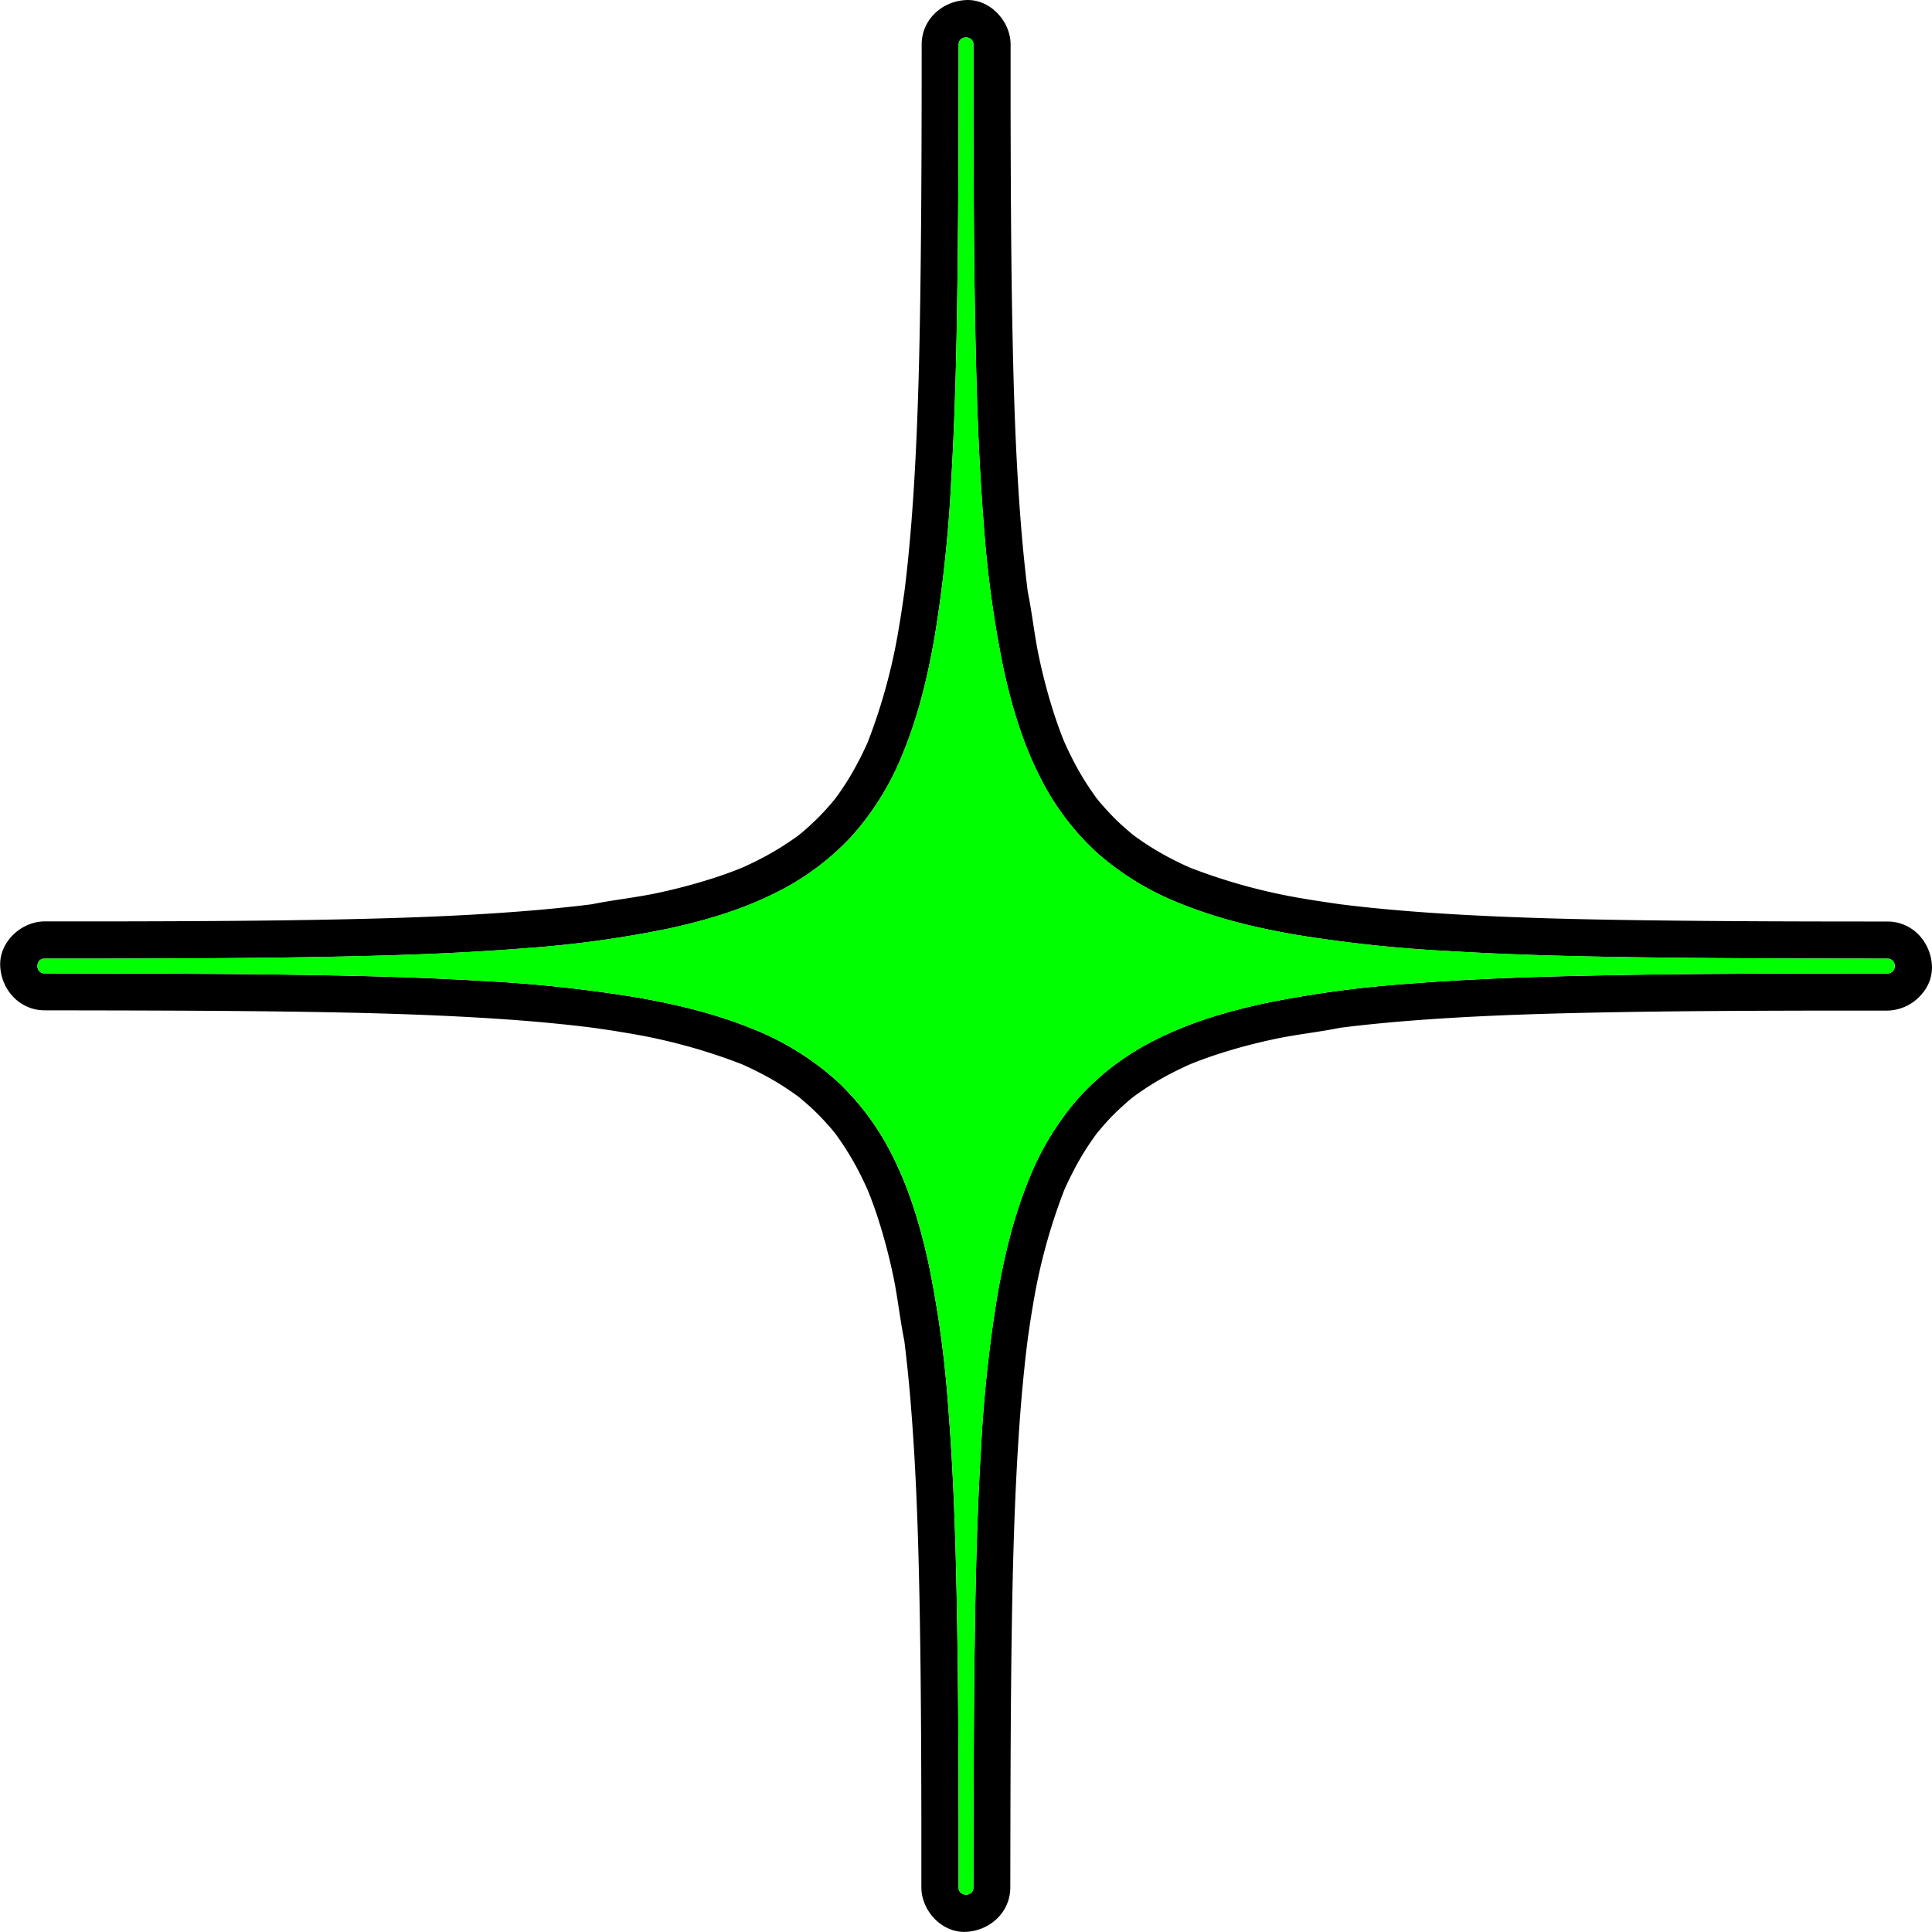 <svg id="Layer_1" data-name="Layer 1" xmlns="http://www.w3.org/2000/svg" viewBox="0 0 651.79 651.79"><path d="M346.74 199.77c.07.52.13 1 .2 1.57.26 2.01-.03-.4-.2-1.57zm-145.4 105.07c2-.25-.4 0-1.57.21zM305.05 452l-.21-1.58c-.25-1.99.04.43.21 1.58zm145.39-105.06c-2 .26.41 0 1.57-.2z" fill="none"/><path d="M651.77 325.89a16.19 16.19 0 00-3.5-9.42 14.54 14.54 0 00-11.5-5.58c-27.22 0-54.44-.06-81.66-.42-22.07-.29-44.16-.79-66.2-2.12-9.15-.55-18.3-1.26-27.42-2.21-2.15-.23-4.31-.47-6.46-.72l-2.91-.36-.52-.07c-3.65-.53-7.3-1.06-10.94-1.68a193.45 193.45 0 01-39.08-10.55l-1.17-.51c-1.35-.62-2.68-1.25-4-1.92-2.52-1.27-5-2.63-7.39-4.1s-4.47-2.88-6.61-4.46l-.62-.5c-1-.86-2.07-1.75-3.08-2.67-2-1.78-3.84-3.67-5.62-5.63-.91-1-1.8-2-2.66-3.08l-.46-.57a96.87 96.87 0 01-8.58-14.09c-.66-1.32-1.3-2.66-1.91-4l-.51-1.14c-1.13-2.81-2.17-5.66-3.12-8.53a187.5 187.5 0 01-5.3-19.76c-1.59-7.38-2.33-14.92-3.83-22.29-.13-1-.25-2-.37-3-.26-2.15-.49-4.31-.72-6.47q-.69-6.64-1.22-13.3c-1.65-20.71-2.35-41.49-2.78-62.26-.55-26-.63-52-.69-78V15.02c0-7.84-6.89-15.36-15-15s-15 6.59-15 15c0 27.22-.06 54.45-.42 81.66-.29 22.08-.79 44.16-2.12 66.2-.55 9.16-1.26 18.3-2.21 27.43q-.34 3.22-.72 6.45l-.36 2.91c0 .18 0 .35-.07.52-.53 3.66-1.06 7.31-1.68 10.94a193.37 193.37 0 01-10.55 39.09l-.51 1.16c-.62 1.35-1.25 2.69-1.92 4-1.27 2.52-2.63 5-4.1 7.4s-2.88 4.47-4.46 6.6l-.5.63c-.86 1-1.75 2.07-2.67 3.07-1.78 2-3.67 3.84-5.63 5.63-1 .91-2 1.8-3.08 2.66l-.57.46a97.76 97.76 0 01-14.09 8.58c-1.32.66-2.66 1.3-4 1.91l-1.14.5c-2.81 1.14-5.66 2.18-8.53 3.13a192.49 192.49 0 01-19.76 5.3c-7.38 1.59-14.92 2.33-22.29 3.83l-3 .37q-3.22.38-6.47.71-6.64.7-13.3 1.22c-20.71 1.66-41.49 2.36-62.26 2.79-26 .54-52 .63-78 .68H15.07c-7.84 0-15.36 6.89-15 15s6.59 15 15 15c27.22.05 54.44.06 81.66.42 22.08.3 44.16.8 66.2 2.13 9.16.55 18.3 1.25 27.43 2.21q3.22.33 6.45.72 1.47.17 2.91.36l.53.06c3.65.53 7.3 1.06 10.93 1.69A194.18 194.18 0 01250.21 359l1.16.52c1.35.61 2.69 1.25 4 1.92q3.78 1.89 7.4 4.1c2.26 1.39 4.47 2.88 6.6 4.45l.63.51c1 .86 2.07 1.75 3.07 2.66 2 1.79 3.84 3.67 5.63 5.64.91 1 1.8 2 2.66 3.08l.46.57a97.66 97.66 0 018.58 14.08c.66 1.33 1.3 2.67 1.91 4 .17.38.34.76.5 1.14q1.71 4.21 3.13 8.53a191.8 191.8 0 015.3 19.76c1.59 7.38 2.33 14.91 3.83 22.29.13 1 .25 2 .37 3 .25 2.15.49 4.31.72 6.46q.69 6.64 1.21 13.31c1.66 20.71 2.36 41.49 2.79 62.26.54 26 .63 52 .68 78v21.46c0 7.85 6.89 15.37 15 15s15-6.59 15-15c.05-27.22.06-54.44.42-81.66.3-22.07.8-44.16 2.13-66.2.55-9.15 1.25-18.3 2.21-27.42.22-2.15.46-4.31.72-6.46q.17-1.45.36-2.91l.06-.52c.53-3.65 1.06-7.3 1.69-10.94A194.09 194.09 0 01359 401.58a97.848 97.848 0 012.44-5.17c1.26-2.52 2.63-5 4.1-7.39s2.88-4.47 4.46-6.61c.16-.21.33-.42.5-.62.86-1 1.75-2.07 2.66-3.08 1.79-2 3.67-3.84 5.64-5.62 1-.91 2-1.8 3.08-2.66l.57-.46a96.77 96.77 0 0114.08-8.58c1.33-.66 2.67-1.3 4-1.91l1.14-.51q4.21-1.69 8.53-3.12a186.85 186.85 0 0119.76-5.3c7.38-1.59 14.91-2.33 22.29-3.83l3-.37c2.15-.26 4.31-.49 6.46-.72q6.64-.69 13.31-1.22c20.71-1.65 41.49-2.35 62.26-2.78 26-.55 52-.63 78-.69h21.46a15.55 15.55 0 0011.81-5.82 13.51 13.51 0 003.22-9.23zM346.94 201.34c-.07-.52-.13-1.05-.2-1.57.17 1.17.46 3.58.2 1.57zm-145.6 103.5l-1.57.21c1.17-.17 3.58-.46 1.57-.21zm103.5 145.6l.21 1.58c-.17-1.17-.46-3.59-.21-1.58zm145.6-103.5l1.57-.2c-1.16.17-3.58.46-1.57.2zm164.87-18.51c-26 .06-52 .14-78 .69-20.77.43-41.55 1.13-62.26 2.78a371.77 371.77 0 00-48.38 6.58c-12.51 2.7-24.95 6.36-36.43 12.11a88 88 0 00-25.89 19.27 94.9 94.9 0 00-17.23 28c-5.18 12.65-8.37 26-10.69 39.49a466.94 466.94 0 00-5.49 51.57c-1.33 22-1.83 44.13-2.13 66.2-.36 27.22-.37 54.44-.42 81.66 0 3.23-5 3.22-5 0v-21.46c-.05-26-.14-52-.68-78-.43-20.77-1.13-41.55-2.79-62.26a368.37 368.37 0 00-6.58-48.38c-2.69-12.51-6.35-24.95-12.1-36.43a88.06 88.06 0 00-19.28-25.89 94.73 94.73 0 00-28-17.23c-12.65-5.18-26.05-8.37-39.49-10.69a467.12 467.12 0 00-51.58-5.49c-22-1.33-44.12-1.83-66.2-2.13-27.22-.36-54.44-.37-81.66-.42-3.22 0-3.21-5 0-5h21.46c26-.05 52-.14 78-.68 20.77-.43 41.55-1.13 62.26-2.79a368 368 0 0048.37-6.58c12.51-2.69 25-6.35 36.43-12.1a88 88 0 0025.9-19.28 94.49 94.49 0 0017.22-28c5.18-12.65 8.38-26.05 10.7-39.49a469.55 469.55 0 005.49-51.58c1.33-22 1.83-44.12 2.12-66.2.36-27.21.38-54.44.42-81.66 0-3.22 5-3.21 5 0V36.5c.06 26 .14 52 .69 78 .43 20.77 1.13 41.55 2.78 62.26a371.39 371.39 0 006.58 48.37c2.7 12.51 6.36 25 12.11 36.43a87.94 87.94 0 0019.27 25.9 94.67 94.67 0 0028 17.22c12.65 5.18 26 8.38 39.49 10.7a469.37 469.37 0 0051.57 5.49c22 1.33 44.13 1.83 66.2 2.12 27.22.36 54.44.38 81.66.42a2.5 2.5 0 010 5z"/><path d="M639.19 325.89a2.36 2.36 0 00-2.42-2.5c-27.22 0-54.44-.06-81.66-.42-22.07-.29-44.16-.79-66.2-2.12a469.37 469.37 0 01-51.57-5.49c-13.44-2.32-26.84-5.52-39.49-10.7a94.67 94.67 0 01-28-17.22 87.94 87.94 0 01-19.27-25.9c-5.75-11.47-9.41-23.92-12.11-36.43a371.39 371.39 0 01-6.58-48.37c-1.65-20.71-2.35-41.49-2.78-62.26-.55-26-.63-52-.69-78V15.02c0-3.21-5-3.22-5 0 0 27.22-.06 54.45-.42 81.66-.29 22.08-.79 44.16-2.12 66.2a469.55 469.55 0 01-5.49 51.58c-2.32 13.44-5.52 26.84-10.7 39.49a94.49 94.49 0 01-17.22 28 88 88 0 01-25.9 19.28c-11.47 5.75-23.92 9.41-36.43 12.1a368 368 0 01-48.37 6.58c-20.71 1.66-41.49 2.36-62.26 2.79-26 .54-52 .63-78 .68H15.05c-3.21 0-3.22 5 0 5 27.22.05 54.44.06 81.66.42 22.08.3 44.16.8 66.2 2.13a467.12 467.12 0 0151.58 5.49c13.44 2.32 26.84 5.51 39.49 10.69a94.73 94.73 0 0128 17.23 88.06 88.06 0 0119.28 25.89c5.75 11.48 9.41 23.92 12.1 36.43a368.37 368.37 0 016.58 48.38c1.66 20.71 2.36 41.49 2.79 62.26.54 26 .63 52 .68 78v21.46c0 3.22 5 3.23 5 0 .05-27.22.06-54.44.42-81.66.3-22.07.8-44.16 2.13-66.2a466.94 466.94 0 015.49-51.57c2.32-13.44 5.51-26.84 10.69-39.49a94.9 94.9 0 0117.23-28 88 88 0 0125.89-19.27c11.48-5.75 23.92-9.41 36.43-12.11a371.77 371.77 0 0148.38-6.58c20.71-1.65 41.49-2.35 62.26-2.78 26-.55 52-.63 78-.69h21.46a2.36 2.36 0 002.4-2.52z" fill="#0f0"/></svg>